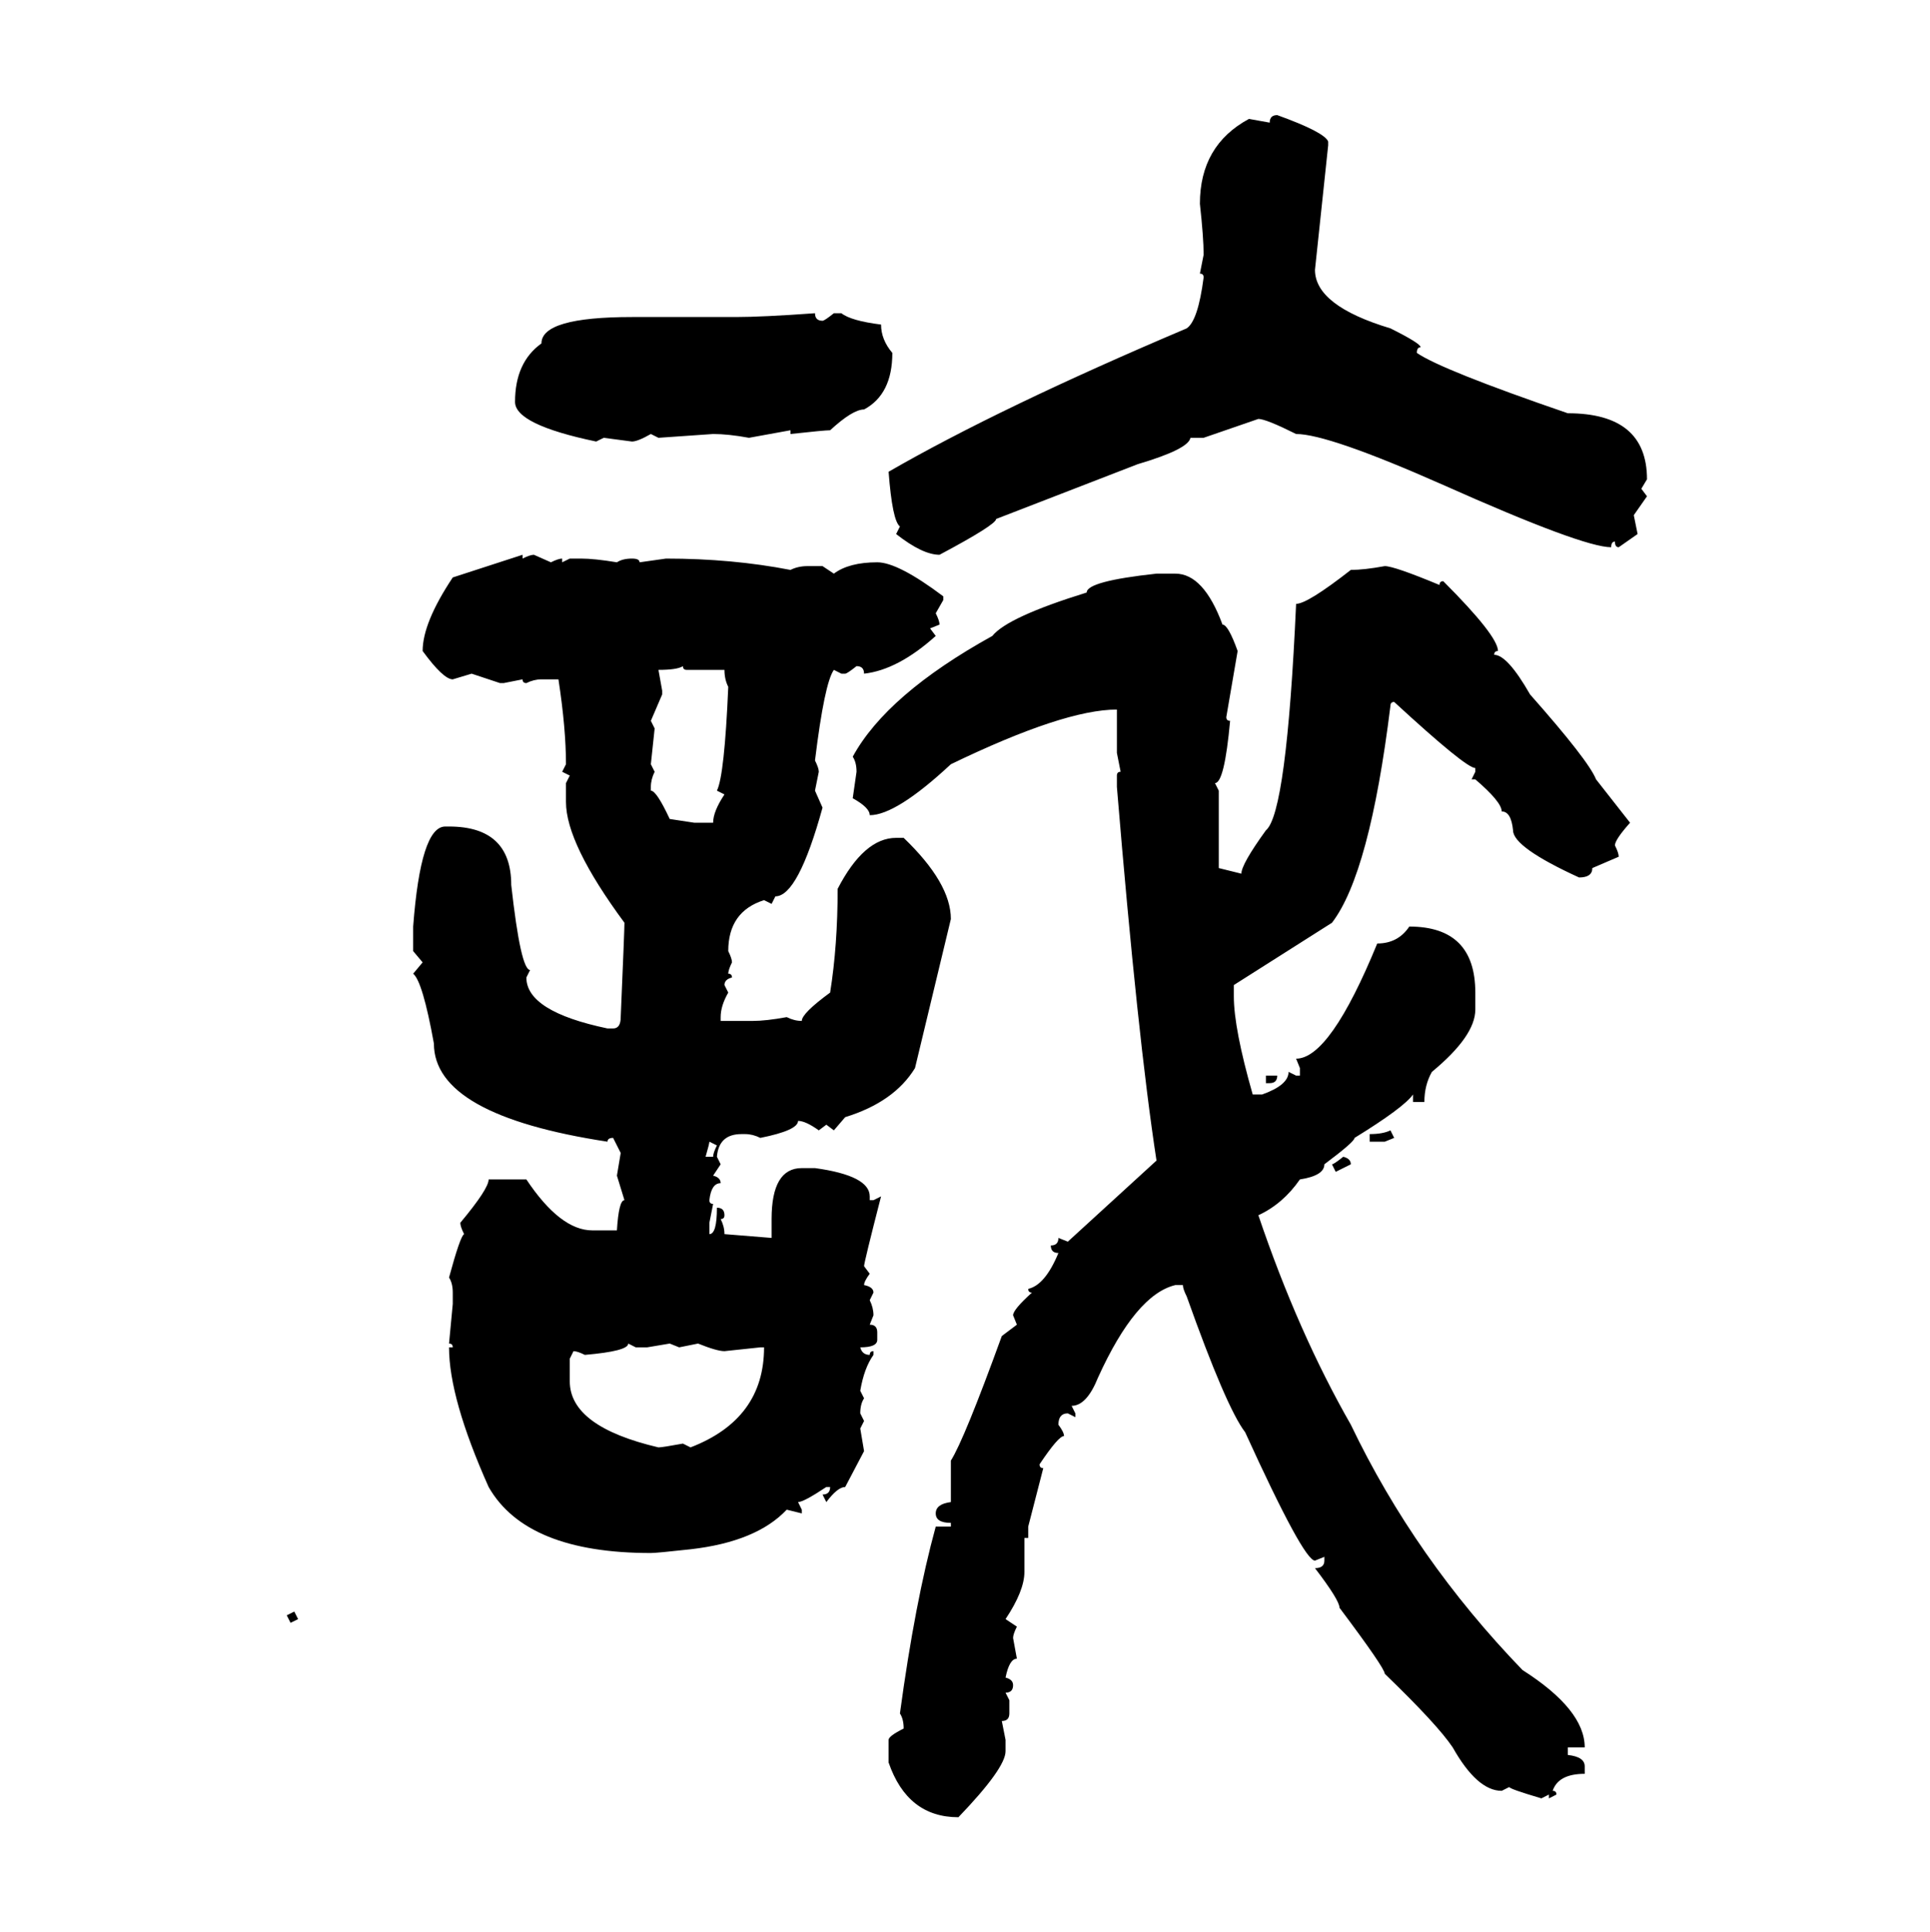<svg xmlns="http://www.w3.org/2000/svg" xmlns:xlink="http://www.w3.org/1999/xlink" width="299.707" height="300"><path d="M198.34 17.87L198.34 17.87Q205.66 20.51 206.25 21.97L206.25 21.97L206.25 22.56L204.20 41.89Q204.20 47.46 215.92 50.98L215.92 50.98Q220.61 53.32 220.61 53.91L220.61 53.91Q220.02 53.91 220.02 54.79L220.02 54.79Q223.83 57.42 243.46 64.16L243.46 64.16Q255.76 64.16 255.76 74.41L255.76 74.41L254.88 75.88L255.76 77.05L253.71 79.98L254.30 82.91L251.37 84.96Q250.78 84.96 250.78 84.08L250.78 84.08Q250.20 84.08 250.20 84.96L250.20 84.96Q245.80 84.96 224.12 75.29L224.12 75.29Q206.25 67.38 201.27 67.38L201.27 67.38Q196.58 65.04 195.41 65.04L195.41 65.04L186.91 67.97L184.86 67.97Q184.57 69.73 176.66 72.07L176.66 72.07L154.69 80.57Q154.69 81.45 145.90 86.13L145.90 86.13Q143.26 86.13 139.16 82.91L139.16 82.91L139.75 81.74Q138.57 80.86 137.99 73.24L137.99 73.24Q155.27 63.28 184.28 50.98L184.28 50.98Q186.04 49.80 186.91 43.07L186.91 43.07Q186.91 42.48 186.33 42.48L186.33 42.48L186.91 39.55Q186.91 36.91 186.33 31.64L186.33 31.64Q186.33 22.56 193.95 18.46L193.95 18.46L197.17 19.04Q197.17 17.87 198.34 17.87ZM126.56 48.63L126.56 48.63Q126.56 49.80 127.73 49.80L127.73 49.80Q128.03 49.80 129.49 48.63L129.49 48.63L130.66 48.63Q132.13 49.80 136.82 50.39L136.82 50.39Q136.82 52.73 138.57 54.79L138.57 54.79Q138.57 61.23 134.18 63.57L134.18 63.57Q132.42 63.57 128.91 66.80L128.91 66.80Q128.03 66.80 122.75 67.38L122.75 67.38L122.75 66.80L116.31 67.97Q113.09 67.38 110.74 67.38L110.74 67.38L102.25 67.97L101.07 67.38Q99.02 68.55 98.14 68.55L98.14 68.55L93.75 67.97L92.58 68.55Q79.98 65.92 79.98 62.40L79.98 62.40Q79.98 56.25 84.08 53.32L84.08 53.32Q84.08 49.22 98.14 49.22L98.14 49.22L114.26 49.22Q118.36 49.22 126.56 48.63ZM70.31 89.65L81.15 86.13L81.15 86.72Q82.32 86.13 82.91 86.13L82.91 86.13L85.55 87.30Q86.72 86.72 87.30 86.72L87.30 86.72L87.30 87.30L88.48 86.72L90.23 86.72Q92.29 86.72 95.80 87.30L95.80 87.30Q96.68 86.72 98.14 86.72L98.14 86.72Q99.32 86.72 99.32 87.30L99.32 87.30L103.42 86.72Q113.67 86.72 122.75 88.48L122.75 88.48Q123.93 87.89 125.39 87.89L125.39 87.89L127.73 87.89L129.49 89.06Q131.84 87.30 136.23 87.30L136.23 87.30Q139.45 87.30 146.48 92.58L146.48 92.58L146.48 93.16L145.31 95.21Q145.90 96.39 145.90 96.97L145.90 96.97L144.43 97.56L145.31 98.73Q139.45 104.00 134.18 104.59L134.18 104.59Q134.18 103.42 133.01 103.42L133.01 103.42Q131.54 104.59 131.25 104.59L131.25 104.59L130.66 104.59L129.49 104.00Q128.03 106.05 126.56 118.07L126.56 118.07Q127.15 119.24 127.15 119.82L127.15 119.82L126.56 122.75L127.73 125.39Q123.93 139.16 120.41 139.16L120.41 139.16L119.82 140.33L118.65 139.75Q113.09 141.50 113.09 147.66L113.09 147.66Q113.67 148.83 113.67 149.41L113.67 149.41Q113.09 150.59 113.09 151.17L113.09 151.17Q113.67 151.17 113.67 151.76L113.67 151.76Q112.50 152.05 112.50 152.93L112.50 152.93L113.09 154.10Q111.91 156.15 111.91 157.91L111.91 157.91L111.91 158.50L116.89 158.50Q118.95 158.50 122.17 157.91L122.17 157.91Q123.34 158.50 124.51 158.50L124.51 158.50Q124.51 157.32 128.91 154.10L128.91 154.10Q130.08 146.78 130.08 137.99L130.08 137.99Q134.18 130.08 139.16 130.08L139.16 130.08L140.33 130.08Q147.66 137.11 147.66 142.68L147.66 142.68L142.09 165.82Q138.87 171.09 131.25 173.44L131.25 173.44L129.49 175.49L128.32 174.61L127.15 175.49Q125.10 174.02 123.93 174.02L123.93 174.02Q123.93 175.49 118.07 176.66L118.07 176.66Q116.89 176.07 115.72 176.07L115.72 176.07L115.14 176.07Q111.62 176.07 111.33 179.59L111.33 179.59L111.91 180.76L110.74 182.52Q111.91 182.81 111.91 183.69L111.91 183.69Q110.45 183.69 110.16 186.33L110.16 186.33Q110.16 186.91 110.74 186.91L110.74 186.91L110.16 189.84L110.16 191.60Q111.33 191.60 111.33 187.50L111.33 187.50Q112.50 187.50 112.50 188.67L112.50 188.67Q112.50 189.26 111.91 189.26L111.91 189.26Q112.50 190.43 112.50 191.60L112.50 191.60L119.82 192.19L119.82 189.26Q119.82 181.35 124.51 181.35L124.51 181.35L126.56 181.35Q135.06 182.52 135.06 185.74L135.06 185.74L135.06 186.33L135.64 186.33L136.82 185.74Q134.18 196.00 134.18 196.58L134.18 196.58L135.06 197.75Q134.18 198.93 134.18 199.51L134.18 199.51Q135.64 199.80 135.64 200.68L135.64 200.68L135.06 201.86Q135.64 203.03 135.64 204.20L135.64 204.20L135.06 205.66Q136.23 205.66 136.23 206.84L136.23 206.84L136.23 208.01Q136.23 209.18 133.59 209.18L133.59 209.18Q133.89 210.35 135.06 210.35L135.06 210.35Q135.06 209.77 135.64 209.77L135.64 209.77L135.64 210.35Q134.18 212.40 133.59 215.92L133.59 215.92L134.18 217.09Q133.59 217.97 133.59 219.43L133.59 219.43L134.18 220.61L133.59 221.78L134.18 225.29L131.25 230.86Q130.08 230.86 128.32 233.20L128.32 233.20L127.73 232.03Q128.91 232.03 128.91 230.86L128.91 230.86L128.32 230.86Q124.80 233.20 123.93 233.20L123.93 233.20L124.51 234.38L124.51 234.96L122.17 234.38Q117.48 239.36 107.23 240.53L107.23 240.53Q101.95 241.11 101.07 241.11L101.07 241.11Q81.74 241.11 75.88 230.86L75.88 230.86Q69.73 217.09 69.73 209.18L69.73 209.18L70.31 209.18Q70.31 208.59 69.73 208.59L69.73 208.59L70.31 202.44L70.31 200.68Q70.31 199.22 69.73 198.34L69.73 198.34Q71.48 191.89 72.07 191.60L72.07 191.60Q71.48 190.43 71.48 189.84L71.48 189.84Q75.88 184.57 75.88 183.11L75.88 183.11L81.74 183.11Q87.01 191.02 91.99 191.02L91.99 191.02L95.80 191.02Q96.09 186.33 96.97 186.33L96.97 186.33L95.80 182.52L96.39 179.00L95.21 176.66Q94.34 176.66 94.34 177.25L94.34 177.25Q67.38 173.14 67.38 162.01L67.38 162.01Q65.63 152.34 64.16 151.17L64.16 151.17L65.63 149.41L64.16 147.66L64.16 143.85Q65.33 128.32 69.14 128.32L69.14 128.32L69.73 128.32Q79.39 128.32 79.39 137.40L79.39 137.40Q80.86 150.59 82.32 150.59L82.32 150.59L81.74 151.76Q81.74 157.03 94.34 159.67L94.34 159.67L95.21 159.67Q96.39 159.67 96.39 157.91L96.39 157.91Q96.97 144.43 96.97 143.26L96.97 143.26Q87.89 130.96 87.89 124.51L87.89 124.51L87.89 121.58L88.48 120.41L87.30 119.82L87.89 118.65Q87.89 113.09 86.72 105.47L86.72 105.47L84.08 105.47Q82.91 105.47 81.74 106.05L81.74 106.05Q81.15 106.05 81.15 105.47L81.15 105.47L78.22 106.05L77.64 106.05L73.24 104.59L70.31 105.47Q68.85 105.47 65.63 101.07L65.63 101.07Q65.63 96.68 70.31 89.65L70.31 89.65ZM215.04 87.89L215.04 87.89Q216.50 87.89 223.54 90.82L223.54 90.82Q223.54 90.23 224.12 90.23L224.12 90.23Q232.62 98.73 232.62 101.07L232.62 101.07Q232.03 101.07 232.03 101.66L232.03 101.66Q234.08 101.66 237.60 107.81L237.60 107.81Q246.68 118.07 247.85 121.00L247.85 121.00L253.13 127.73Q250.78 130.37 250.78 131.25L250.78 131.25Q251.37 132.42 251.37 133.01L251.37 133.01L247.27 134.77Q247.27 136.23 245.21 136.23L245.21 136.23Q234.96 131.54 234.96 128.91L234.96 128.91Q234.67 125.98 233.20 125.98L233.20 125.98Q233.20 124.51 229.10 121.00L229.10 121.00L228.52 121.00L229.10 119.82L229.10 119.24Q227.64 119.24 216.50 108.98L216.50 108.98Q215.92 108.98 215.92 109.57L215.92 109.57Q212.70 135.64 206.84 143.26L206.84 143.26L191.60 152.93L191.60 154.69Q191.60 159.67 194.53 169.92L194.53 169.92L196.00 169.92Q200.10 168.46 200.10 166.41L200.10 166.41L201.27 166.99L201.86 166.99L201.86 165.82L201.27 164.36Q206.54 164.36 213.87 146.48L213.87 146.48Q217.09 146.48 218.85 143.85L218.85 143.85Q229.10 143.85 229.10 154.10L229.10 154.10L229.10 156.74Q229.10 160.84 222.36 166.41L222.36 166.41Q221.19 168.46 221.19 171.09L221.19 171.09L219.43 171.09L219.43 169.92Q217.97 171.97 210.35 176.66L210.35 176.66Q210.35 177.25 205.66 180.76L205.66 180.76Q205.66 182.52 201.86 183.11L201.86 183.11Q199.22 186.91 195.41 188.67L195.41 188.67Q201.56 206.84 209.77 221.19L209.77 221.19Q219.73 241.99 236.43 259.28L236.43 259.28Q246.09 265.43 246.09 271.29L246.09 271.29L243.46 271.29L243.46 272.46Q246.09 272.75 246.09 274.22L246.09 274.22L246.09 275.39Q241.99 275.39 241.11 278.03L241.11 278.03Q241.70 278.03 241.70 278.61L241.70 278.61L240.53 279.20L240.53 278.61L239.36 279.20Q234.38 277.73 234.38 277.44L234.38 277.44L233.20 278.03Q229.39 278.03 225.59 271.29L225.59 271.29Q223.24 267.77 215.04 259.86L215.04 259.86Q215.04 258.98 208.01 249.61L208.01 249.61Q208.01 248.44 204.20 243.46L204.20 243.46Q205.66 243.46 205.66 242.29L205.66 242.29L205.66 241.70L204.20 242.29Q202.44 242.29 193.36 222.36L193.36 222.36Q190.43 218.55 184.28 201.27L184.28 201.27Q183.69 200.10 183.69 199.51L183.69 199.51L182.52 199.51Q176.37 200.98 170.51 213.87L170.51 213.87Q168.75 218.26 166.41 218.26L166.41 218.26L166.99 219.43L166.99 220.02L165.82 219.43Q164.36 219.43 164.36 221.19L164.36 221.19Q165.23 222.36 165.23 222.95L165.23 222.95Q164.36 222.95 161.43 227.34L161.43 227.34Q161.43 227.93 162.01 227.93L162.01 227.93L159.67 237.01L159.67 238.77L159.08 238.77L159.08 244.04Q159.08 246.97 156.15 251.37L156.15 251.37L157.91 252.54Q157.32 253.71 157.32 254.30L157.32 254.30L157.91 257.52Q156.74 257.52 156.15 260.45L156.15 260.45Q157.32 260.74 157.32 261.62L157.32 261.62Q157.32 262.79 156.15 262.79L156.15 262.79L156.74 263.96L156.74 266.02Q156.74 267.19 155.57 267.19L155.57 267.19L156.15 270.12L156.15 271.88Q156.15 274.51 148.83 282.13L148.83 282.13Q140.92 282.13 137.99 273.63L137.99 273.63L137.99 270.12Q137.99 269.53 140.33 268.36L140.33 268.36Q140.33 266.89 139.75 266.02L139.75 266.02Q142.09 248.73 145.31 237.01L145.31 237.01L147.66 237.01L147.66 236.43Q145.31 236.43 145.31 234.96L145.31 234.96Q145.31 233.50 147.66 233.20L147.66 233.20L147.66 226.76Q149.71 223.54 155.57 207.42L155.57 207.42L157.91 205.66L157.32 204.20Q157.32 203.32 160.25 200.68L160.25 200.68Q159.67 200.68 159.67 200.10L159.67 200.10Q162.30 199.51 164.36 194.53L164.36 194.53Q163.18 194.53 163.18 193.36L163.18 193.36Q164.36 193.36 164.36 192.19L164.36 192.19L165.82 192.77L179.59 180.18Q176.66 161.13 173.44 122.17L173.44 122.17L173.44 120.41Q173.44 119.82 174.02 119.82L174.02 119.82L173.44 116.89L173.44 110.16Q165.23 110.16 147.66 118.65L147.66 118.65Q139.16 126.56 135.06 126.56L135.06 126.56Q135.06 125.39 132.42 123.93L132.42 123.93L133.01 119.82Q133.01 118.36 132.42 117.48L132.42 117.48Q137.70 107.81 154.10 98.73L154.10 98.73Q156.45 95.80 168.75 91.99L168.75 91.99Q168.75 90.23 179.59 89.06L179.59 89.06L182.52 89.06Q186.91 89.06 189.84 96.97L189.84 96.97Q190.72 96.97 192.19 101.07L192.19 101.07L190.43 111.33Q190.43 111.91 191.02 111.91L191.02 111.91Q190.14 121.58 188.67 121.58L188.67 121.58L189.26 122.75L189.26 134.77L192.77 135.64Q192.77 134.18 196.58 128.91L196.58 128.91Q199.80 126.27 201.27 93.75L201.27 93.75Q203.03 93.75 209.77 88.48L209.77 88.48Q211.82 88.48 215.04 87.89ZM102.25 104.00L102.25 104.00L102.83 107.23L102.83 107.81L101.07 111.91L101.66 113.09L101.07 118.65L101.66 119.82Q101.07 121.00 101.07 122.17L101.07 122.17L101.07 122.75Q101.95 122.75 104.00 127.15L104.00 127.15L107.81 127.73L110.74 127.73Q110.74 125.98 112.50 123.34L112.50 123.34L111.33 122.75Q112.50 120.41 113.09 106.64L113.09 106.64Q112.50 105.47 112.50 104.00L112.50 104.00L106.64 104.00Q106.05 104.00 106.05 103.42L106.05 103.42Q105.18 104.00 102.25 104.00ZM196.58 168.16L196.58 166.99L198.34 166.99Q198.34 168.16 197.17 168.16L197.17 168.16L196.58 168.16ZM215.92 175.49L215.92 175.49L216.50 176.66L215.04 177.25L212.70 177.25L212.70 176.07Q214.75 176.07 215.92 175.49ZM111.33 177.83L110.16 177.25Q110.16 177.54 109.57 179.59L109.57 179.59L110.74 179.59Q110.74 179.00 111.33 177.83L111.33 177.83ZM208.59 179.59L208.59 179.59Q209.77 179.88 209.77 180.76L209.77 180.76L207.42 181.93L206.84 180.76Q207.13 180.76 208.59 179.59ZM98.73 209.18L97.56 208.59Q97.56 209.77 90.82 210.35L90.82 210.35Q89.65 209.77 89.06 209.77L89.06 209.77L88.48 210.94L88.48 214.45Q88.48 221.48 102.25 224.71L102.25 224.71Q102.83 224.71 106.05 224.12L106.05 224.12L107.23 224.71Q118.65 220.31 118.65 209.18L118.65 209.18L118.07 209.18L112.50 209.77Q111.33 209.77 108.40 208.59L108.40 208.59L105.47 209.18L104.00 208.59L100.49 209.18L98.73 209.18ZM44.53 250.78L45.70 250.20L46.29 251.37L45.12 251.95L44.53 250.78Z"/></svg>